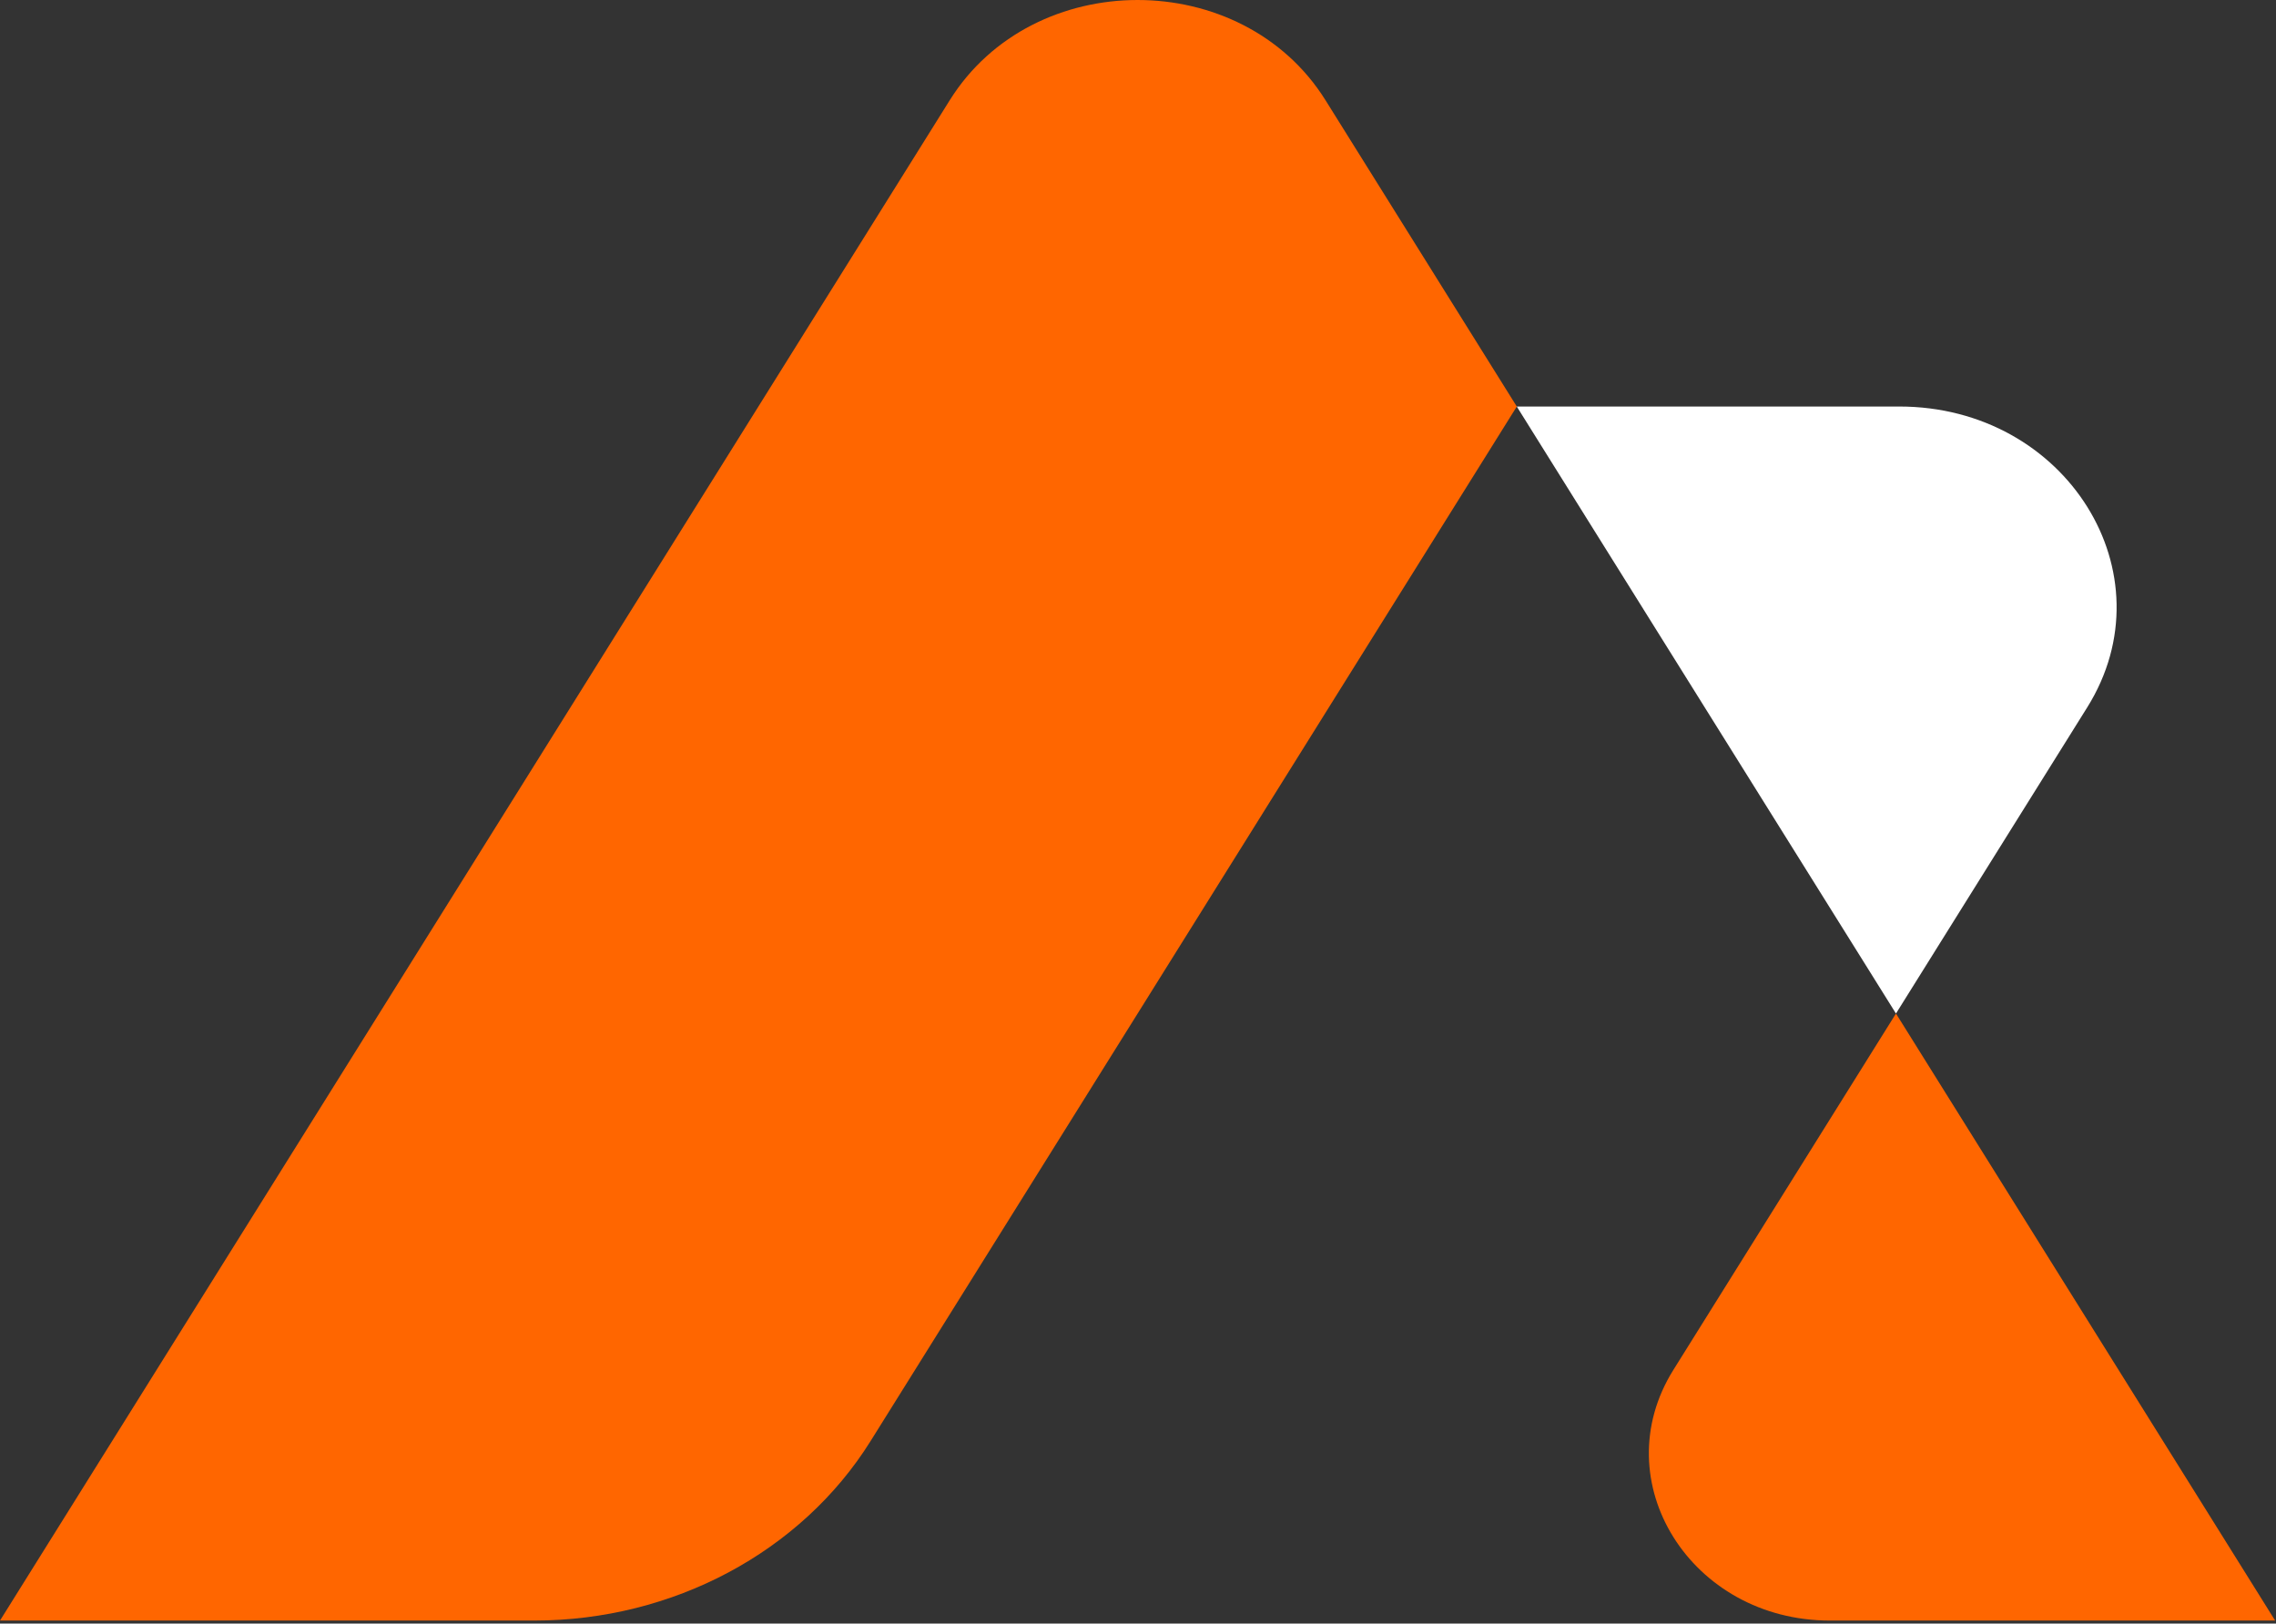 <svg width="499" height="356" viewBox="0 0 499 356" fill="none" xmlns="http://www.w3.org/2000/svg">
<rect x="0" y="0" width="499" height="356" fill="#333333" stroke="none"/>
<path fill-rule="evenodd" clip-rule="evenodd" d="M332.549 89.138L290.611 21.979C272.308 -7.326 226.527 -7.326 208.225 21.979L0 355.332H117.119C147.527 355.332 175.654 340.324 190.859 315.992L332.549 89.138Z" fill="#FF6600"/>
<path fill-rule="evenodd" clip-rule="evenodd" d="M332.549 89.137H416.424C453.03 89.137 475.921 125.769 457.618 155.097L415.68 222.234L332.549 89.137Z" fill="white"/>
<path fill-rule="evenodd" clip-rule="evenodd" d="M498.81 355.332H401.195C370.69 355.332 351.619 324.805 366.871 300.384L415.679 222.235L498.81 355.332Z" fill="#FF6600"/>
</svg>

